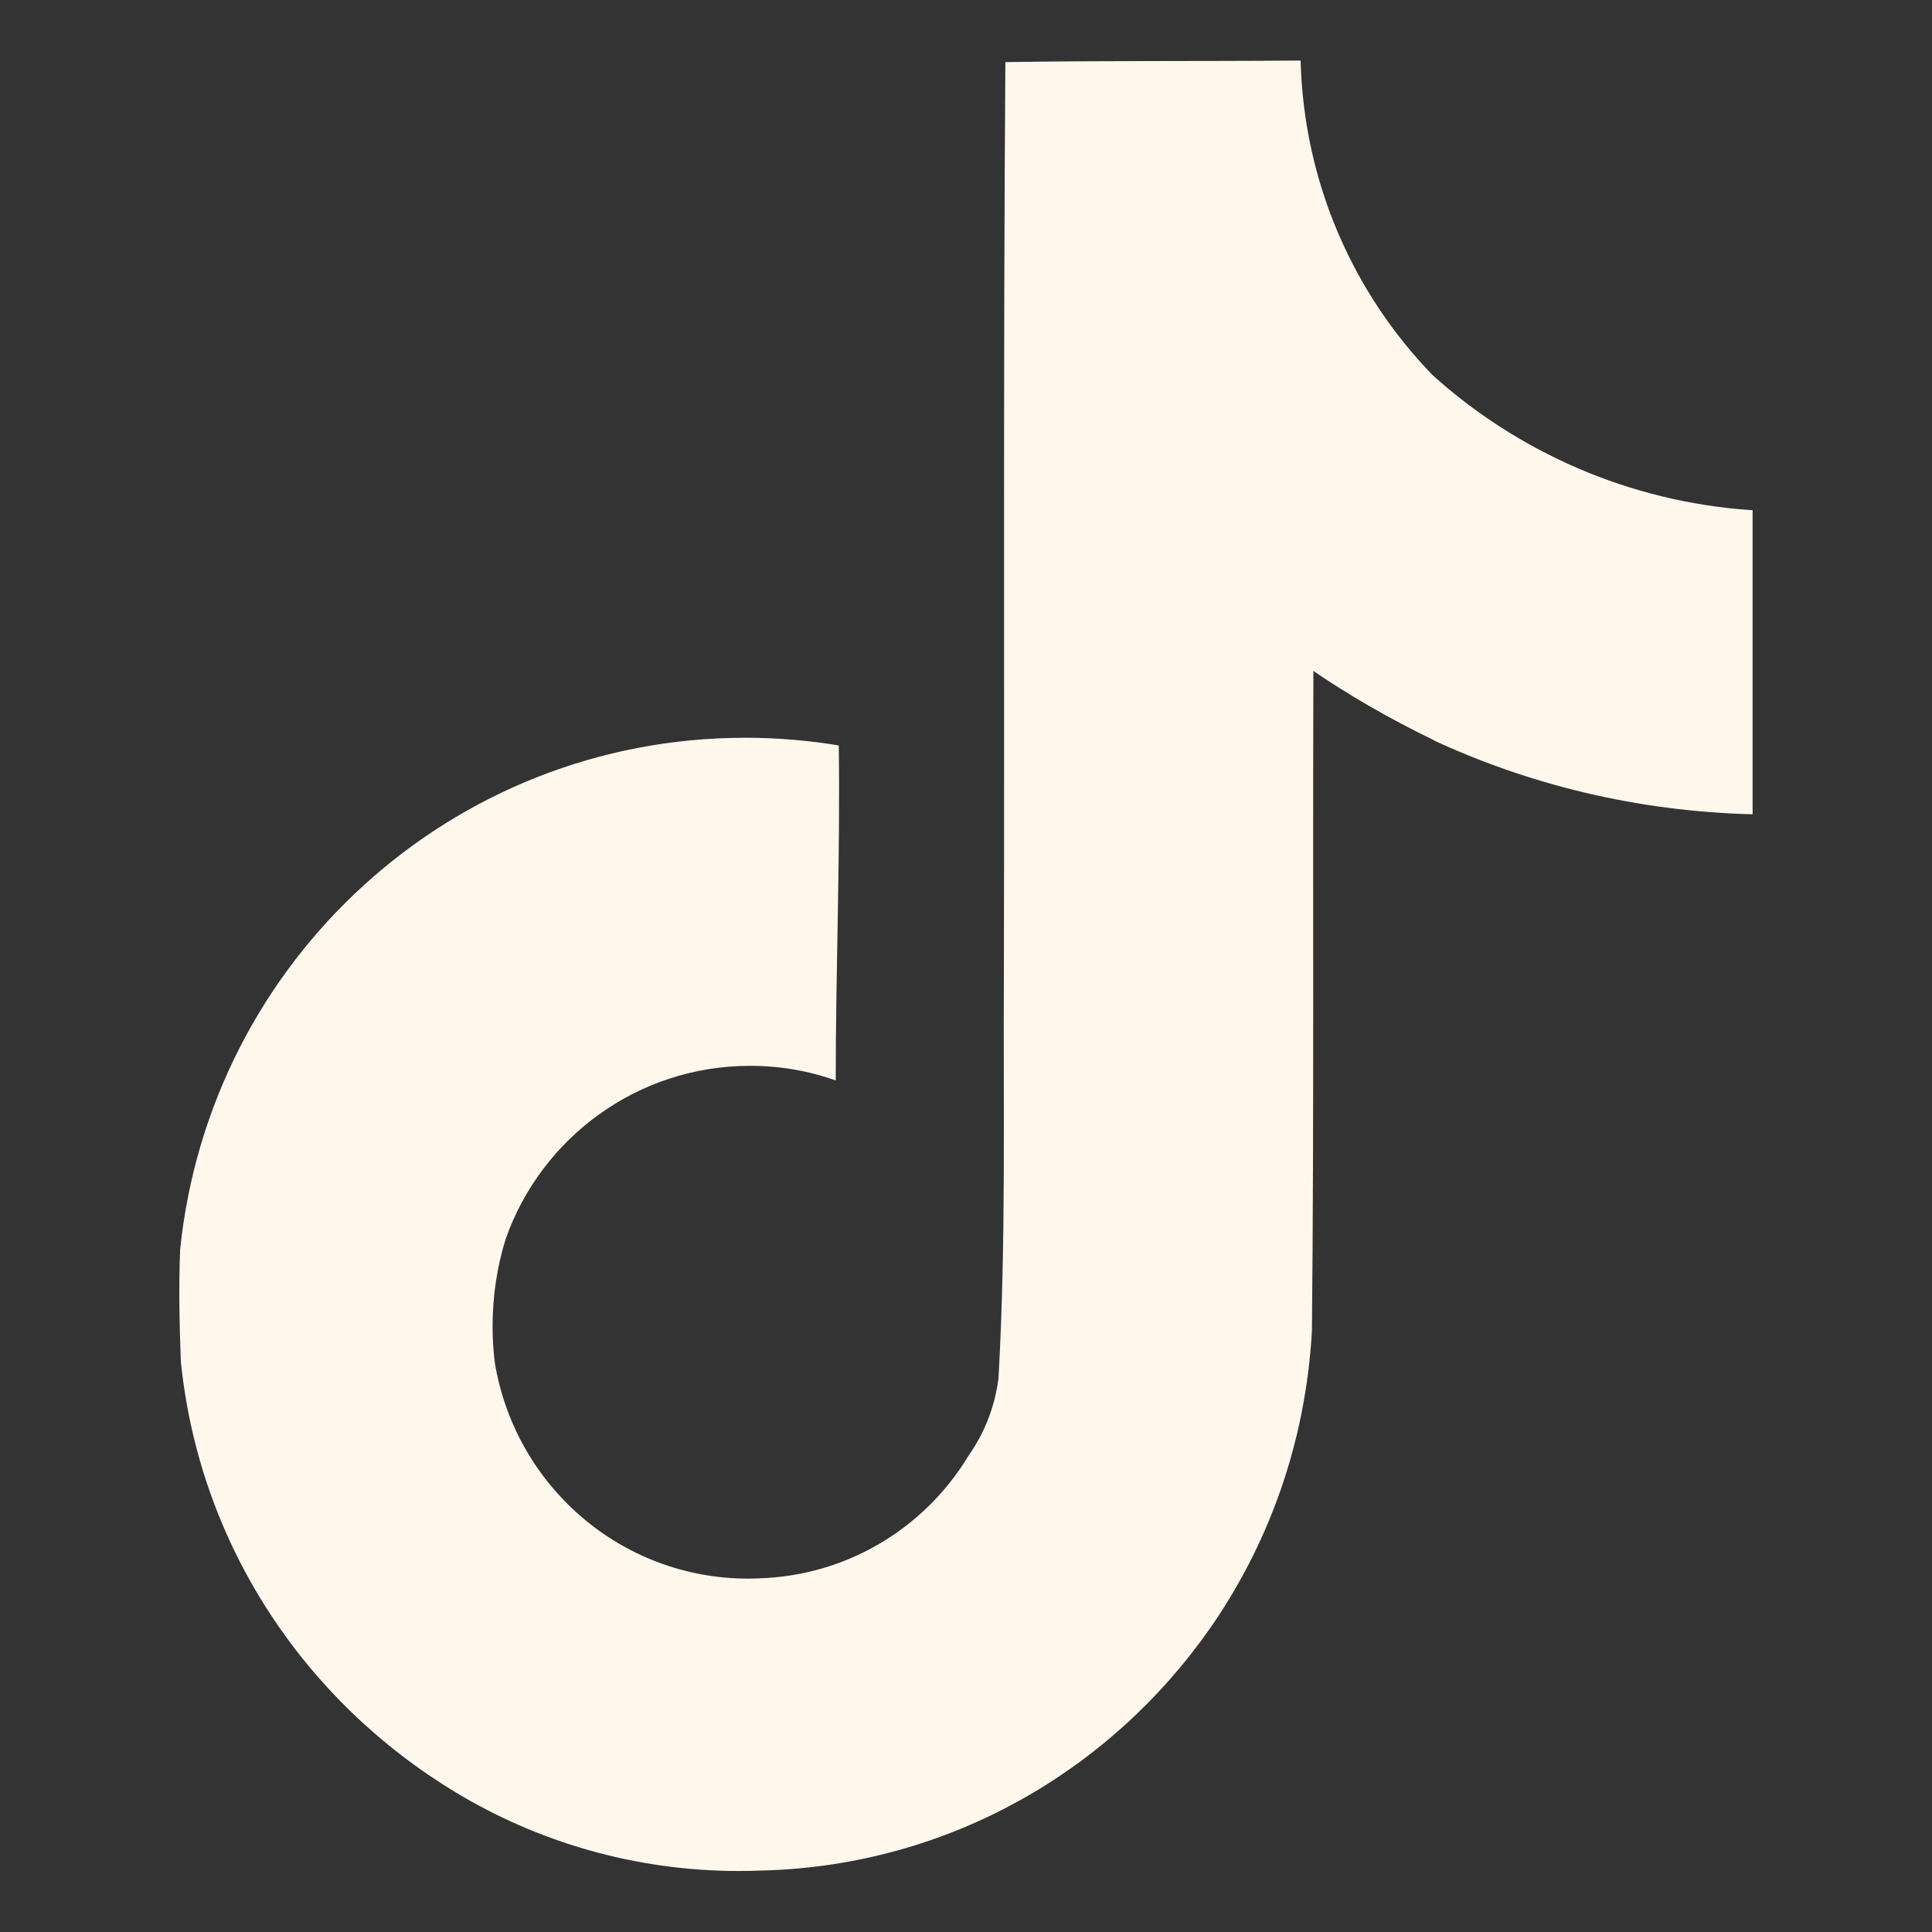 <svg width="21" height="21" viewBox="0 0 21 21" fill="none" xmlns="http://www.w3.org/2000/svg">
<rect x="0" y="0" width="21" height="21" fill="#333333" stroke="none"/>
<path d="M10.931 0.675C12.005 0.658 13.071 0.667 14.137 0.658C14.172 1.991 14.713 3.191 15.573 4.079L15.572 4.078C16.498 4.912 17.703 5.453 19.031 5.545L19.05 5.546V8.851C17.795 8.819 16.615 8.53 15.551 8.032L15.605 8.055C15.091 7.807 14.655 7.553 14.242 7.27L14.276 7.292C14.268 9.687 14.284 12.082 14.26 14.468C14.192 15.684 13.788 16.793 13.139 17.719L13.153 17.698C12.069 19.251 10.312 20.27 8.315 20.331H8.306C8.225 20.334 8.13 20.337 8.034 20.337C6.899 20.337 5.838 20.02 4.934 19.471L4.96 19.486C3.314 18.496 2.179 16.801 1.969 14.831L1.966 14.804C1.95 14.393 1.942 13.983 1.958 13.582C2.28 10.445 4.907 8.019 8.101 8.019C8.46 8.019 8.812 8.05 9.154 8.109L9.117 8.103C9.134 9.317 9.084 10.531 9.084 11.744C8.807 11.644 8.487 11.585 8.153 11.585C6.927 11.585 5.884 12.369 5.498 13.463L5.492 13.483C5.405 13.763 5.354 14.085 5.354 14.418C5.354 14.554 5.363 14.688 5.379 14.819L5.377 14.803C5.595 16.146 6.746 17.159 8.134 17.159C8.174 17.159 8.214 17.158 8.253 17.156H8.247C9.207 17.128 10.041 16.611 10.512 15.848L10.518 15.836C10.694 15.592 10.814 15.296 10.854 14.976L10.854 14.966C10.936 13.498 10.904 12.039 10.912 10.571C10.919 7.266 10.904 3.969 10.928 0.673L10.931 0.675Z" fill="#FFF7EC"/>
</svg>
